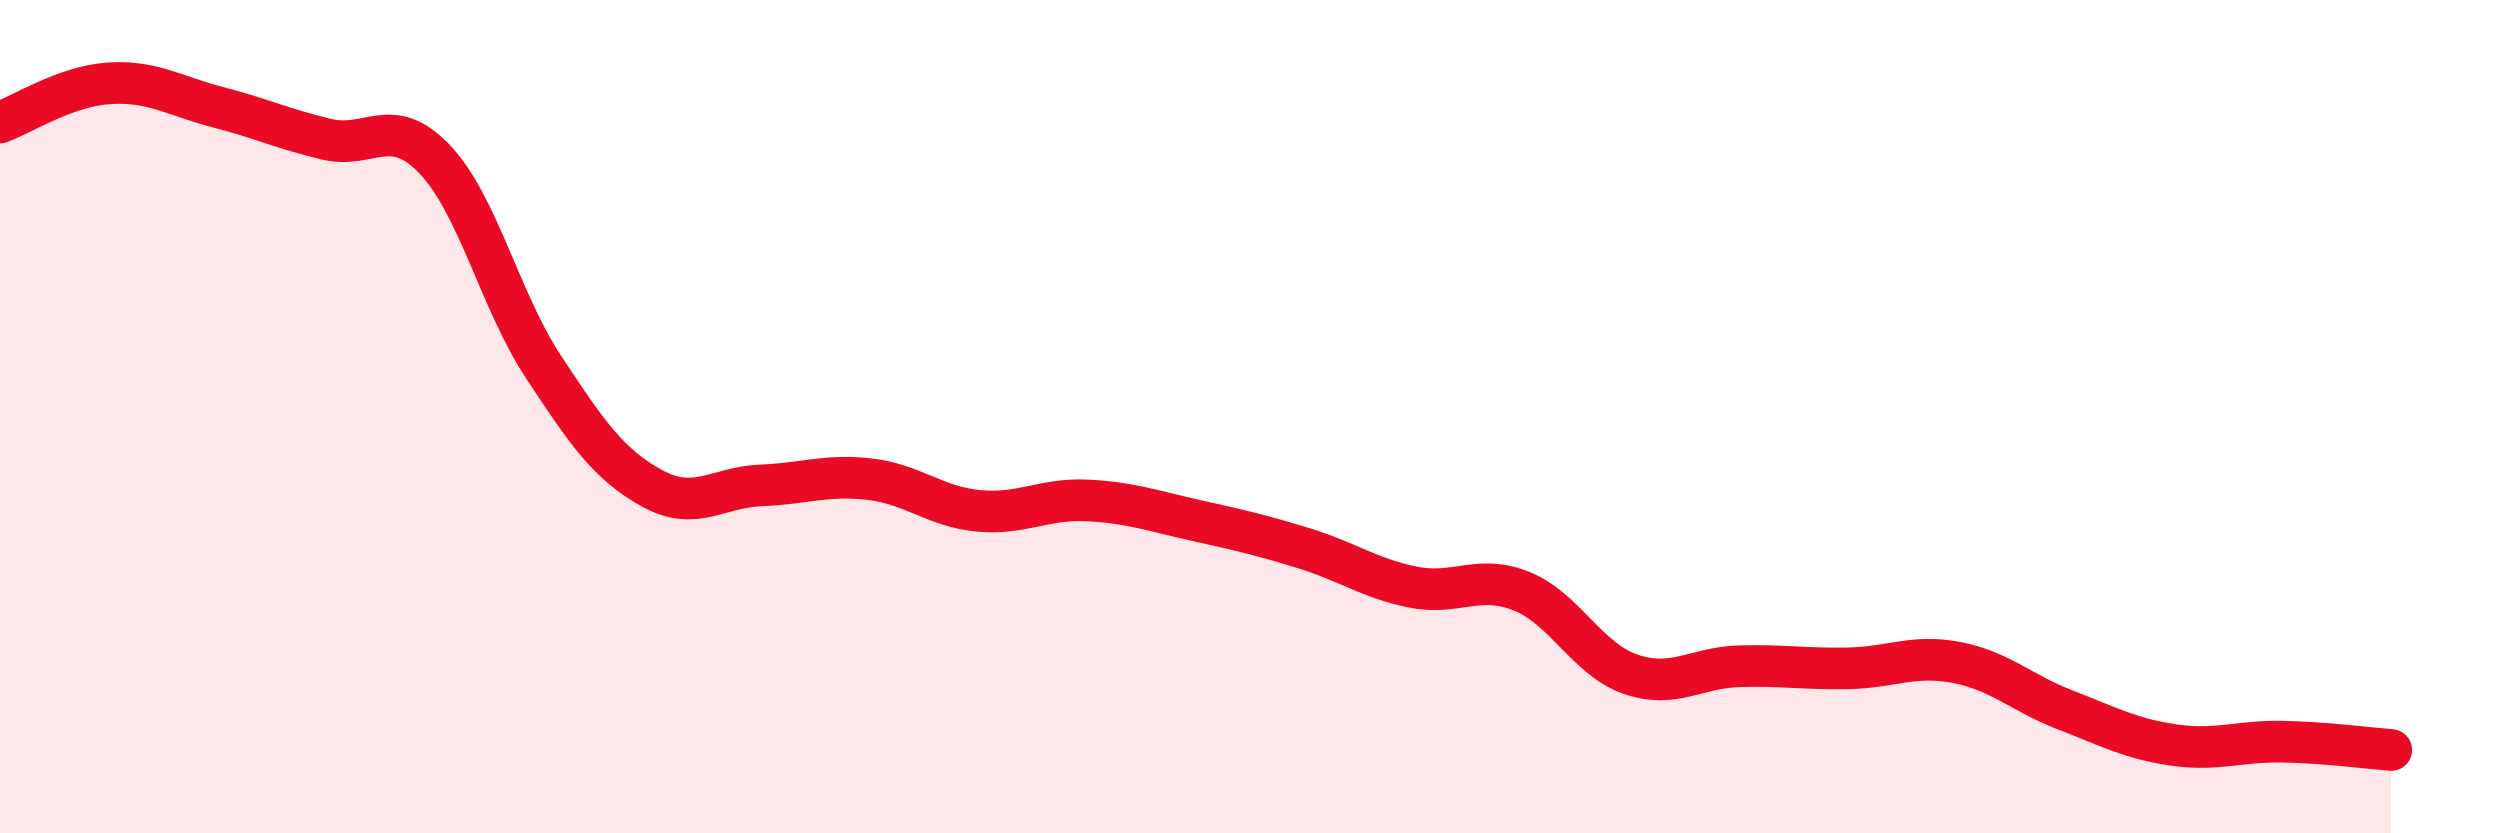 
    <svg width="60" height="20" viewBox="0 0 60 20" xmlns="http://www.w3.org/2000/svg">
      <path
        d="M 0,2.94 C 0.52,2.75 1.57,2.07 2.61,2 C 3.65,1.93 4.18,2.3 5.22,2.57 C 6.26,2.84 6.79,3.09 7.83,3.34 C 8.87,3.59 9.39,2.73 10.43,3.82 C 11.47,4.91 12,7.22 13.04,8.8 C 14.08,10.38 14.61,11.15 15.65,11.72 C 16.69,12.29 17.22,11.69 18.26,11.65 C 19.3,11.61 19.83,11.38 20.87,11.5 C 21.91,11.62 22.44,12.16 23.48,12.26 C 24.52,12.36 25.05,11.96 26.09,12.01 C 27.13,12.06 27.66,12.26 28.7,12.49 C 29.74,12.72 30.26,12.84 31.3,13.16 C 32.34,13.48 32.87,13.88 33.91,14.09 C 34.95,14.3 35.48,13.77 36.52,14.19 C 37.56,14.61 38.09,15.82 39.13,16.18 C 40.17,16.54 40.7,16.02 41.74,15.99 C 42.78,15.96 43.31,16.06 44.35,16.04 C 45.39,16.02 45.92,15.7 46.96,15.9 C 48,16.1 48.53,16.64 49.57,17.04 C 50.61,17.44 51.13,17.73 52.17,17.88 C 53.21,18.03 53.74,17.78 54.78,17.8 C 55.82,17.82 56.87,17.96 57.39,18L57.39 20L0 20Z"
        fill="#EB0A25"
        opacity="0.1"
        stroke-linecap="round"
        stroke-linejoin="round"
      />
      <path
        d="M 0,2.94 C 0.52,2.75 1.57,2.07 2.61,2 C 3.65,1.93 4.18,2.3 5.22,2.57 C 6.26,2.84 6.79,3.09 7.83,3.34 C 8.87,3.59 9.39,2.73 10.43,3.82 C 11.47,4.91 12,7.22 13.04,8.8 C 14.08,10.38 14.61,11.15 15.65,11.72 C 16.69,12.29 17.22,11.69 18.26,11.65 C 19.3,11.61 19.83,11.38 20.87,11.5 C 21.91,11.62 22.44,12.16 23.48,12.26 C 24.52,12.36 25.05,11.96 26.09,12.01 C 27.13,12.06 27.66,12.26 28.7,12.49 C 29.74,12.72 30.26,12.84 31.3,13.16 C 32.34,13.48 32.87,13.88 33.91,14.09 C 34.95,14.3 35.48,13.77 36.52,14.19 C 37.56,14.61 38.09,15.82 39.13,16.18 C 40.17,16.54 40.7,16.02 41.74,15.99 C 42.78,15.96 43.31,16.06 44.35,16.04 C 45.39,16.02 45.92,15.7 46.96,15.9 C 48,16.1 48.53,16.64 49.57,17.04 C 50.61,17.44 51.13,17.73 52.17,17.88 C 53.21,18.03 53.74,17.78 54.78,17.8 C 55.82,17.82 56.87,17.96 57.39,18"
        stroke="#EB0A25"
        stroke-width="1"
        fill="none"
        stroke-linecap="round"
        stroke-linejoin="round"
      />
    </svg>
  